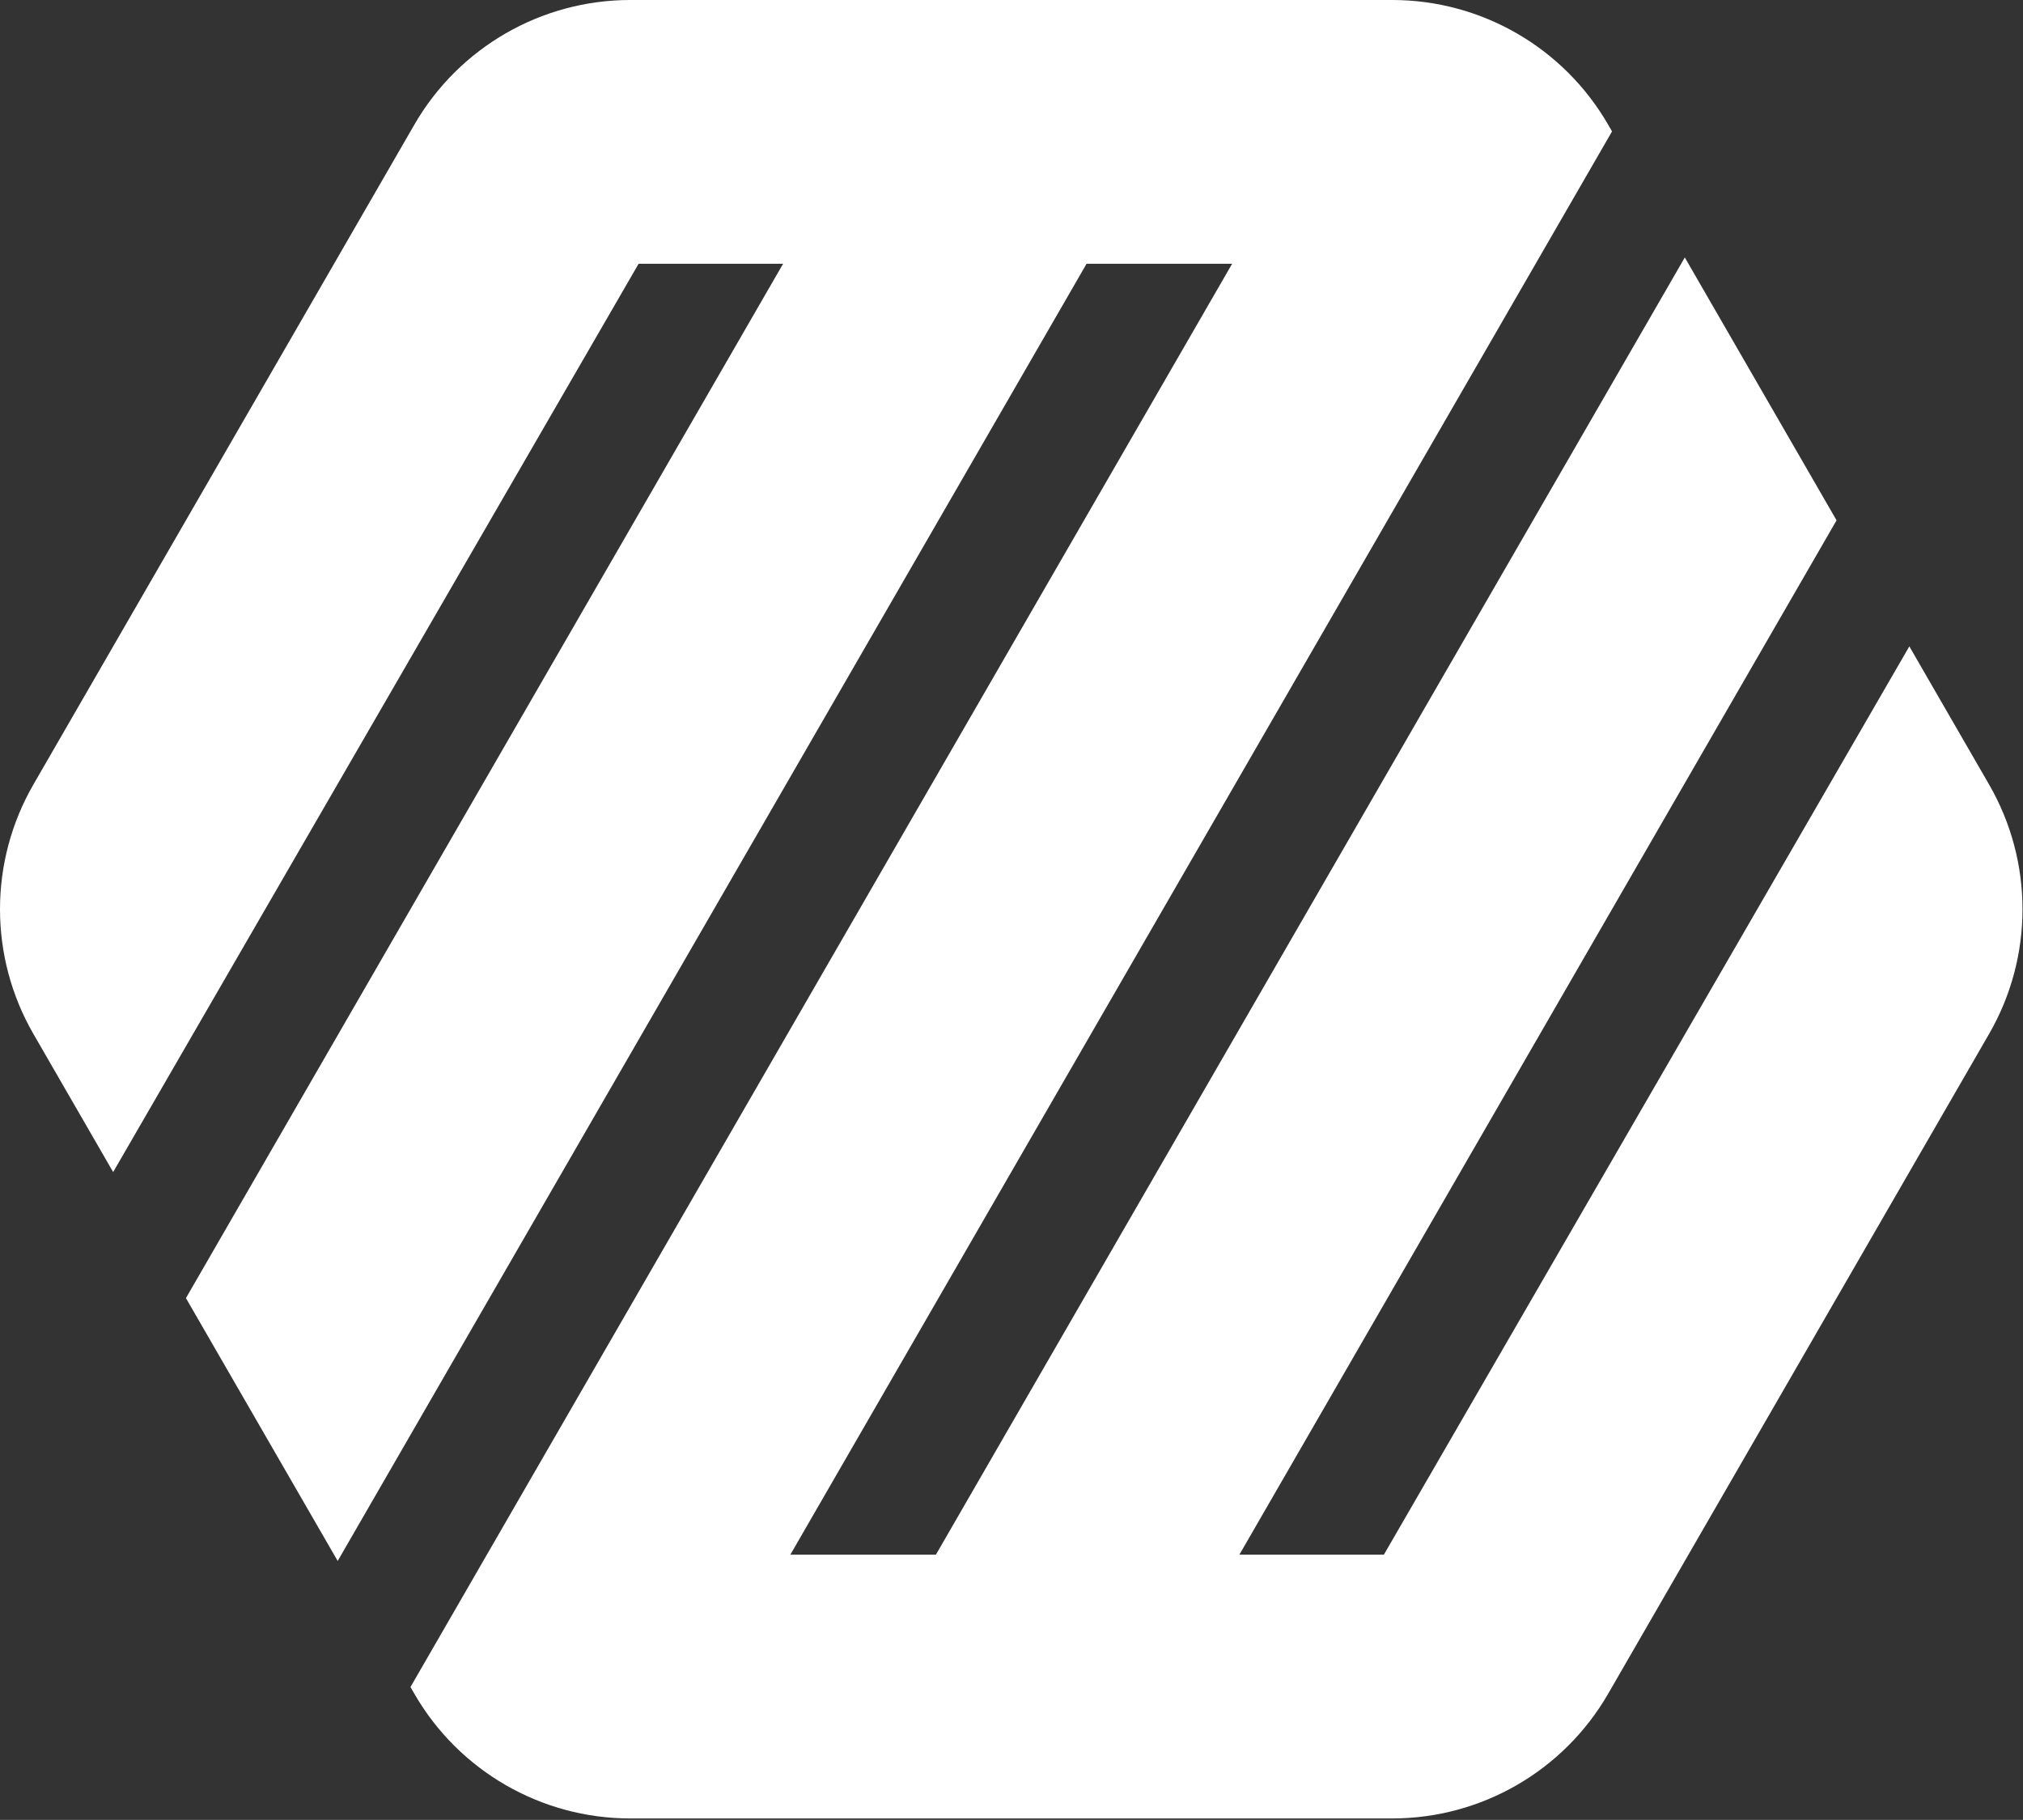 <?xml version="1.0" encoding="UTF-8" standalone="no"?>
<!DOCTYPE svg PUBLIC "-//W3C//DTD SVG 1.1//EN" "http://www.w3.org/Graphics/SVG/1.1/DTD/svg11.dtd">
<svg width="100%" height="100%" viewBox="0 0 647 582" version="1.1" xmlns="http://www.w3.org/2000/svg" xmlns:xlink="http://www.w3.org/1999/xlink" xml:space="preserve" xmlns:serif="http://www.serif.com/" style="fill-rule:evenodd;clip-rule:evenodd;stroke-linejoin:round;stroke-miterlimit:2;">
    <rect x="0" y="0" width="647" height="582" fill="#333333" stroke="none"/>
    <g transform="matrix(1,0,0,1,-0.001,-0.167)">
        <g transform="matrix(4.167,0,0,4.167,0,-1.667)">
            <g transform="matrix(1,0,0,1,4.83259e-08,0)">
                <path d="M106.215,119.755L95.125,119.755L140.958,40.373L129.311,20.2L71.833,119.755L60.661,119.755L123.726,10.525L123.426,10.007C121.718,7.047 119.284,4.655 116.423,3.004C113.561,1.351 110.273,0.44 106.854,0.44L48.375,0.44C41.538,0.44 35.221,4.087 31.803,10.007L2.563,60.651C-0.854,66.572 -0.854,73.867 2.563,79.788L8.685,90.392L49.014,20.683L60.104,20.683L14.271,100.066L25.918,120.239L83.396,20.683L94.568,20.683L31.504,129.915L31.803,130.432C33.512,133.392 35.946,135.784 38.807,137.436C41.668,139.088 44.957,140 48.375,140L106.854,140C113.691,140 120.009,136.352 123.426,130.432L152.666,79.788C156.085,73.867 156.085,66.572 152.666,60.651L146.544,50.047L106.215,119.755Z" style="fill:white;"/>
            </g>
        </g>
    </g>
</svg>
